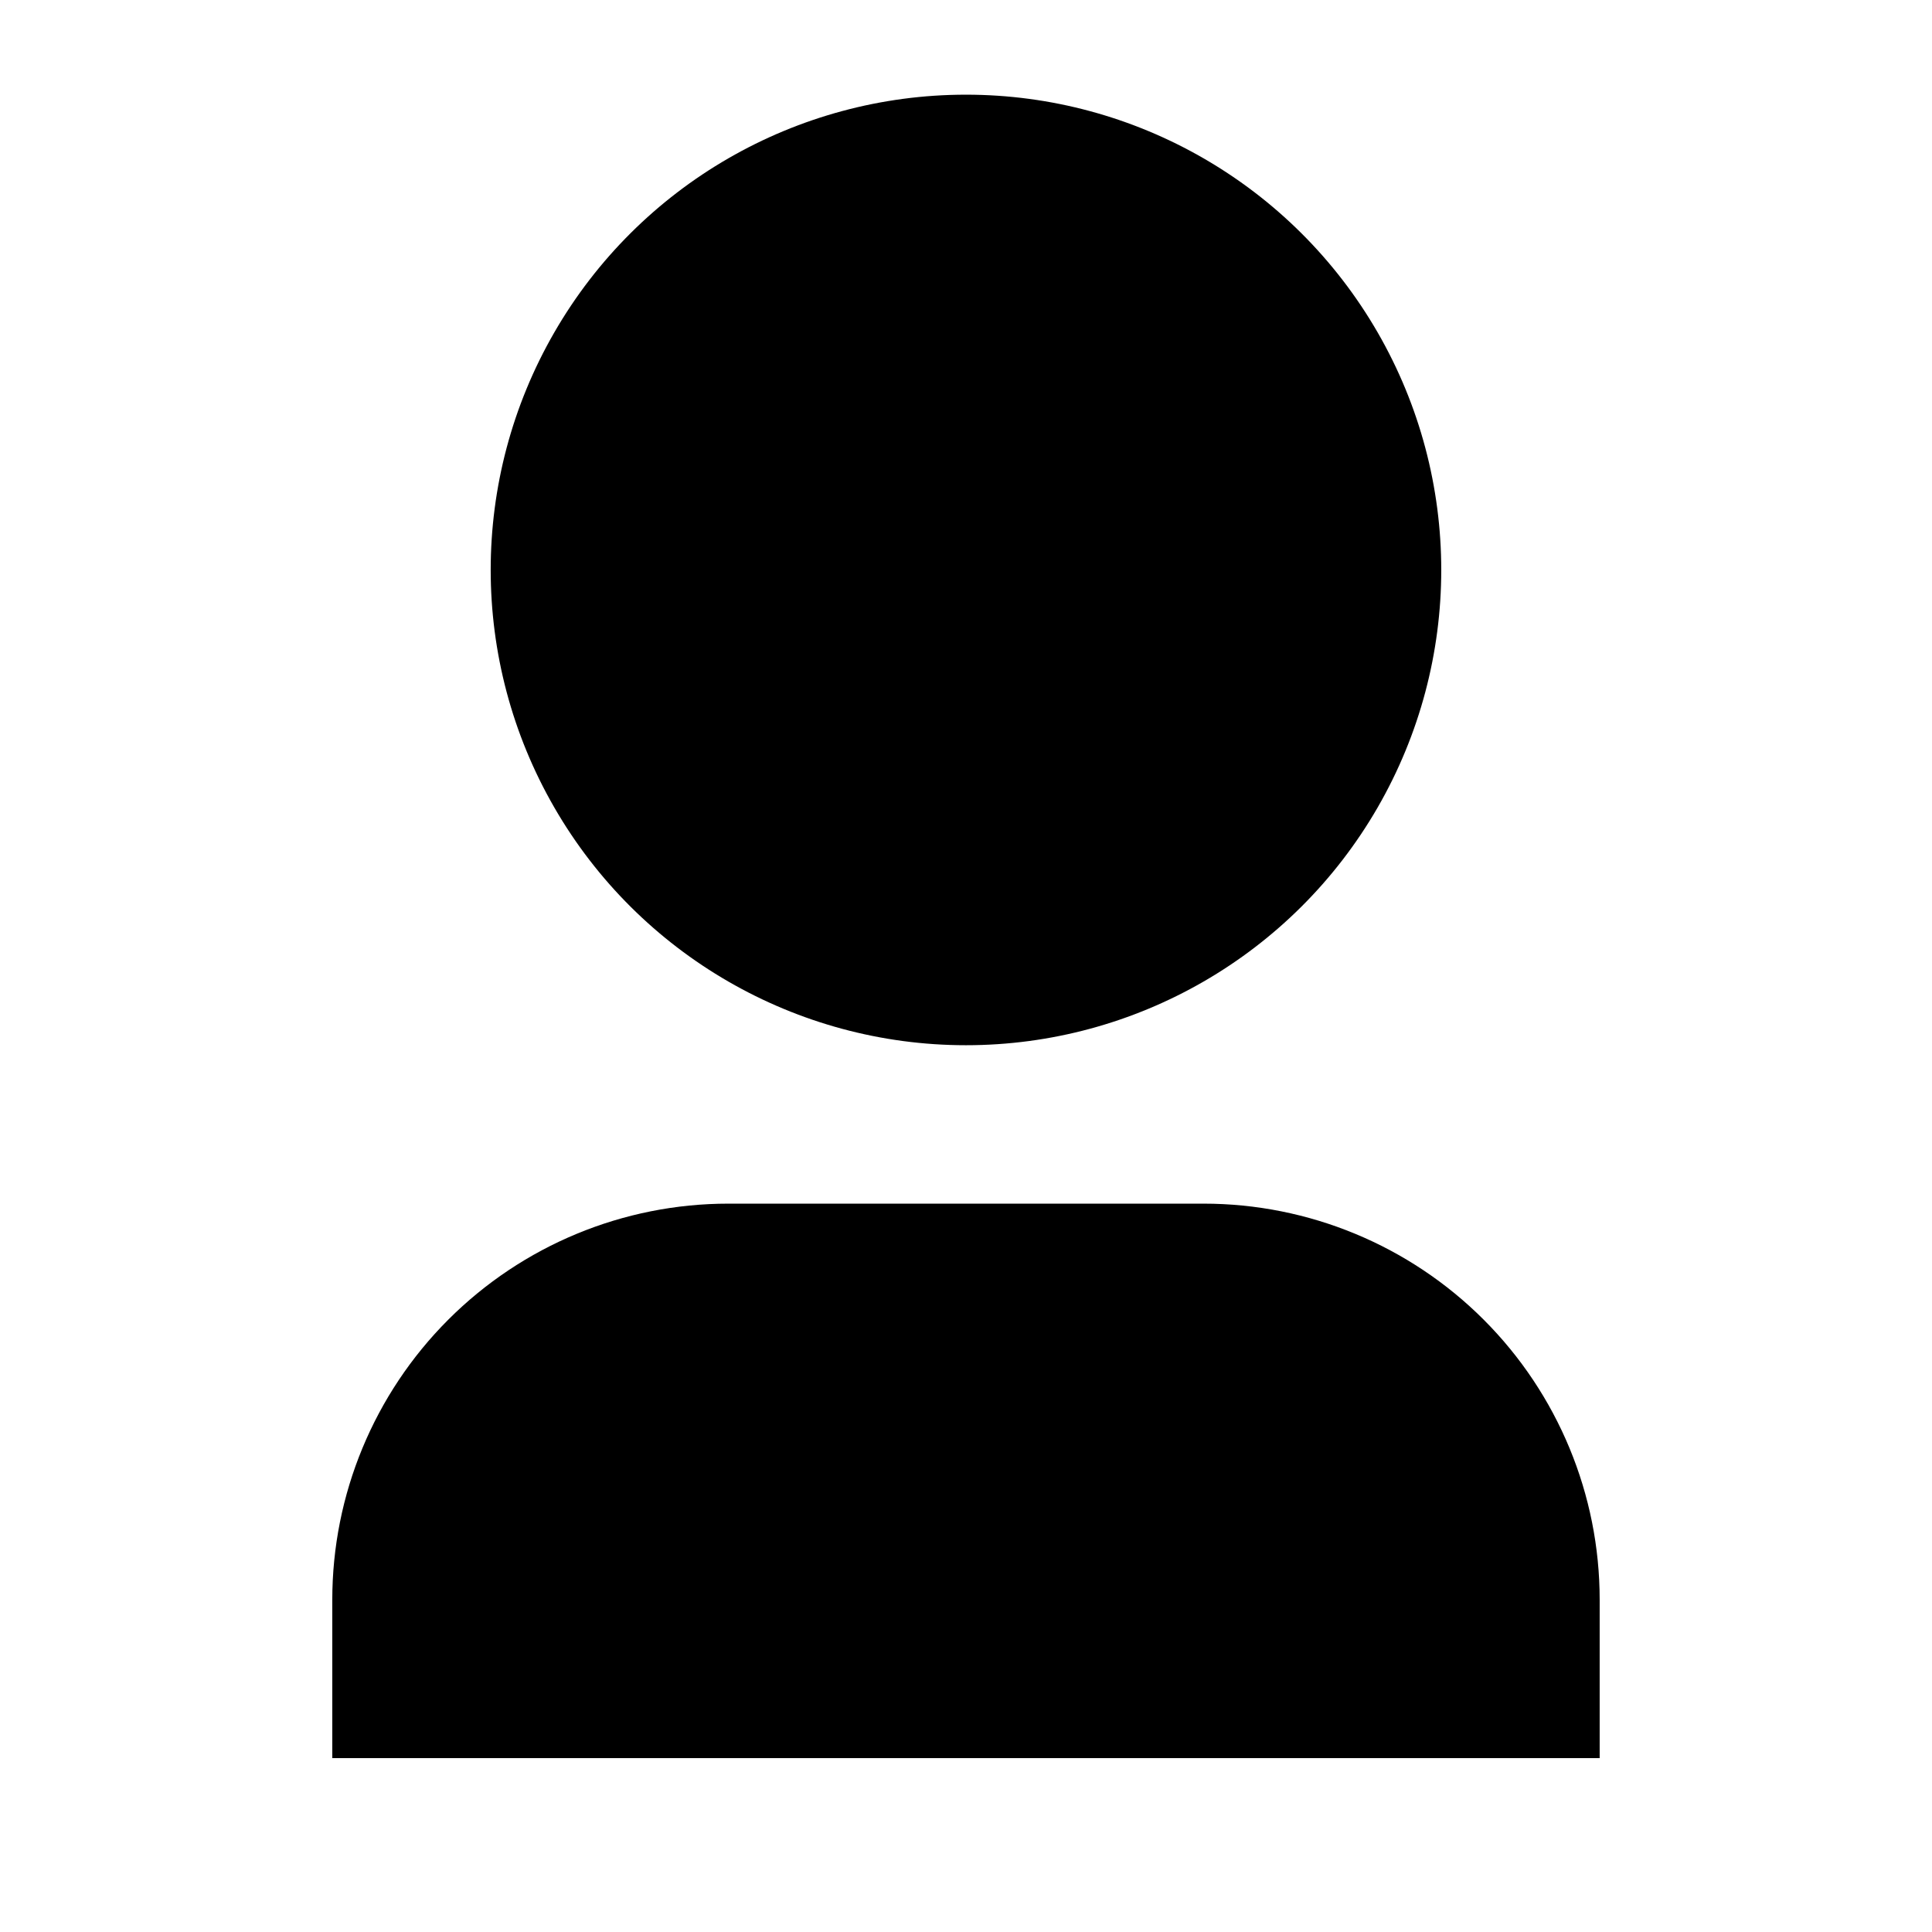 <?xml version="1.0" encoding="UTF-8"?>
<!-- Uploaded to: SVG Repo, www.svgrepo.com, Generator: SVG Repo Mixer Tools -->
<svg fill="#000000" width="800px" height="800px" version="1.1" viewBox="144 144 512 512" xmlns="http://www.w3.org/2000/svg">
 <path d="m567.93 609.92h-335.87v-41.984c0-27.836 11.059-54.531 30.742-74.215 19.684-19.688 46.379-30.742 74.219-30.742h125.95c27.836 0 54.531 11.055 74.215 30.742 19.684 19.684 30.742 46.379 30.742 74.215zm-167.94-188.93 0.004 0.004c-45 0-86.582-24.008-109.08-62.977-22.5-38.973-22.5-86.984 0-125.95 22.496-38.969 64.078-62.977 109.08-62.977 44.996 0 86.578 24.008 109.08 62.977 22.496 38.969 22.496 86.98 0 125.95-22.5 38.969-64.082 62.977-109.08 62.977z"/>
</svg>